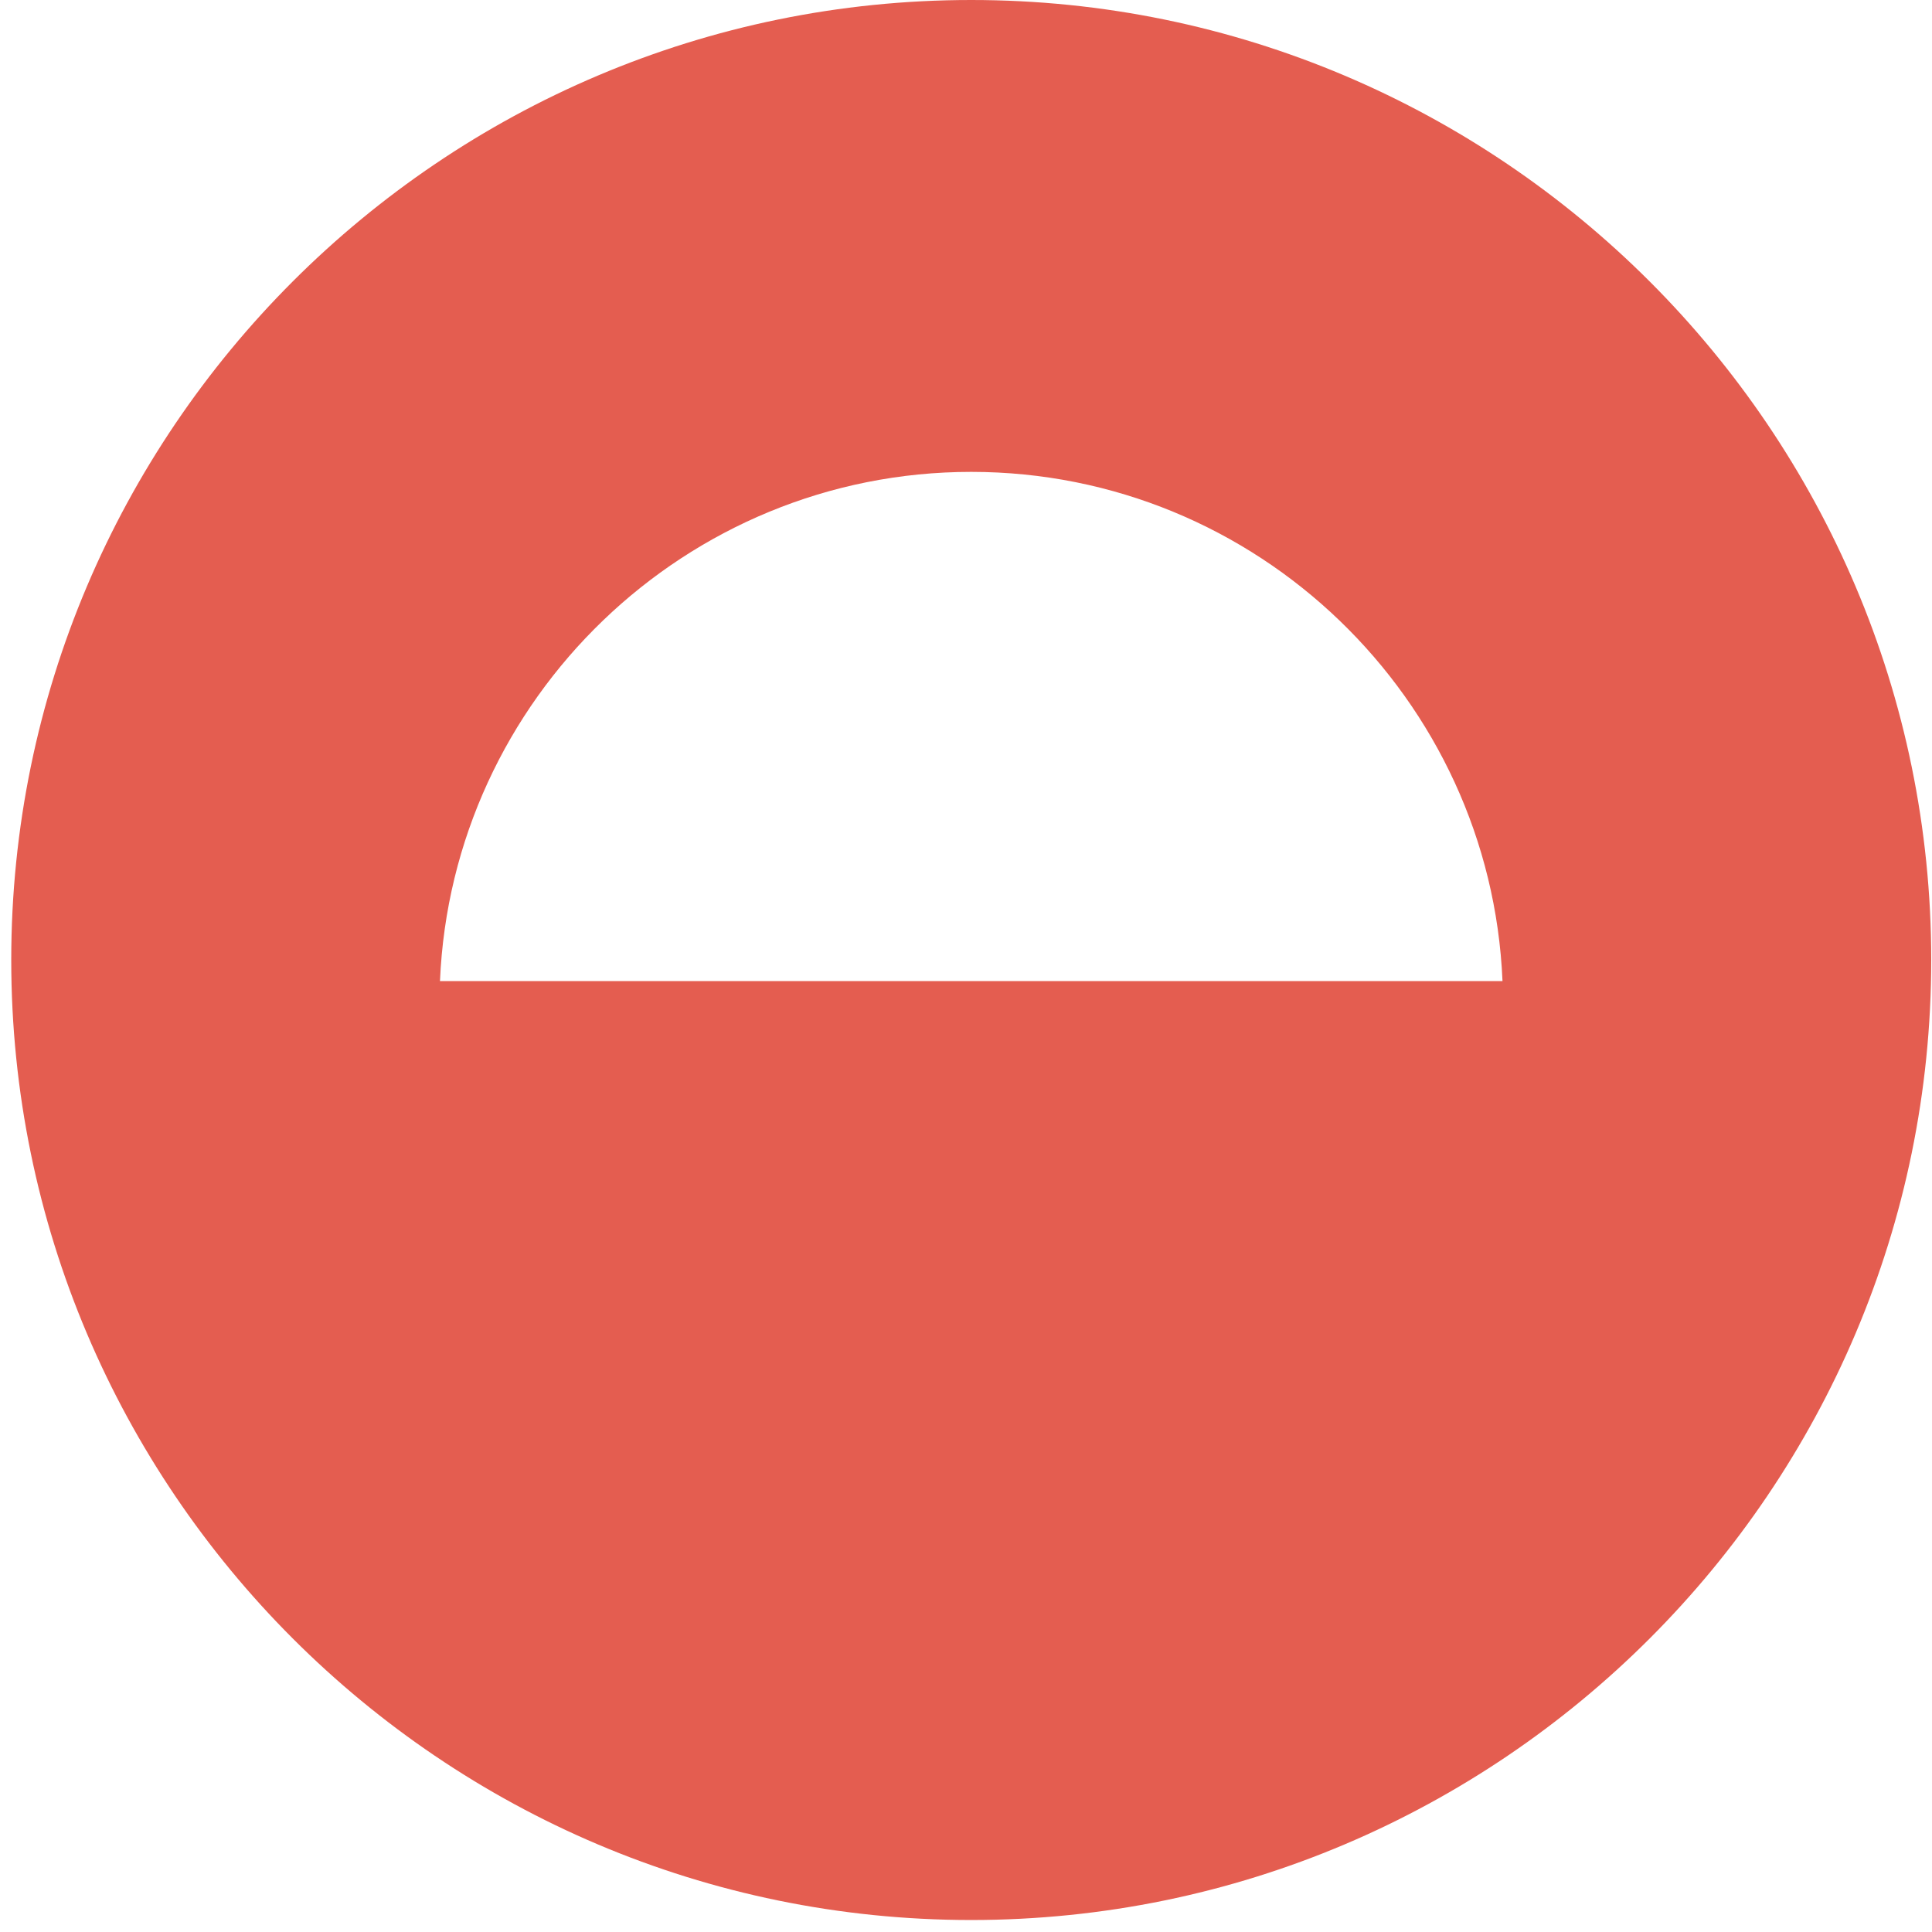 <svg xmlns="http://www.w3.org/2000/svg" width="78" height="78" viewBox="0 0 78 78" fill="none"><path d="M39.211 0C17.837 0 0.454 17.388 0.454 38.755C0.454 60.121 17.837 77.516 39.211 77.516C60.585 77.516 77.969 60.121 77.969 38.755C77.969 17.388 60.58 0 39.211 0ZM17.763 39.61C18.244 28.204 27.68 19.051 39.211 19.051C50.743 19.051 60.179 28.201 60.66 39.61H17.763Z" fill="#E45D50"></path></svg>